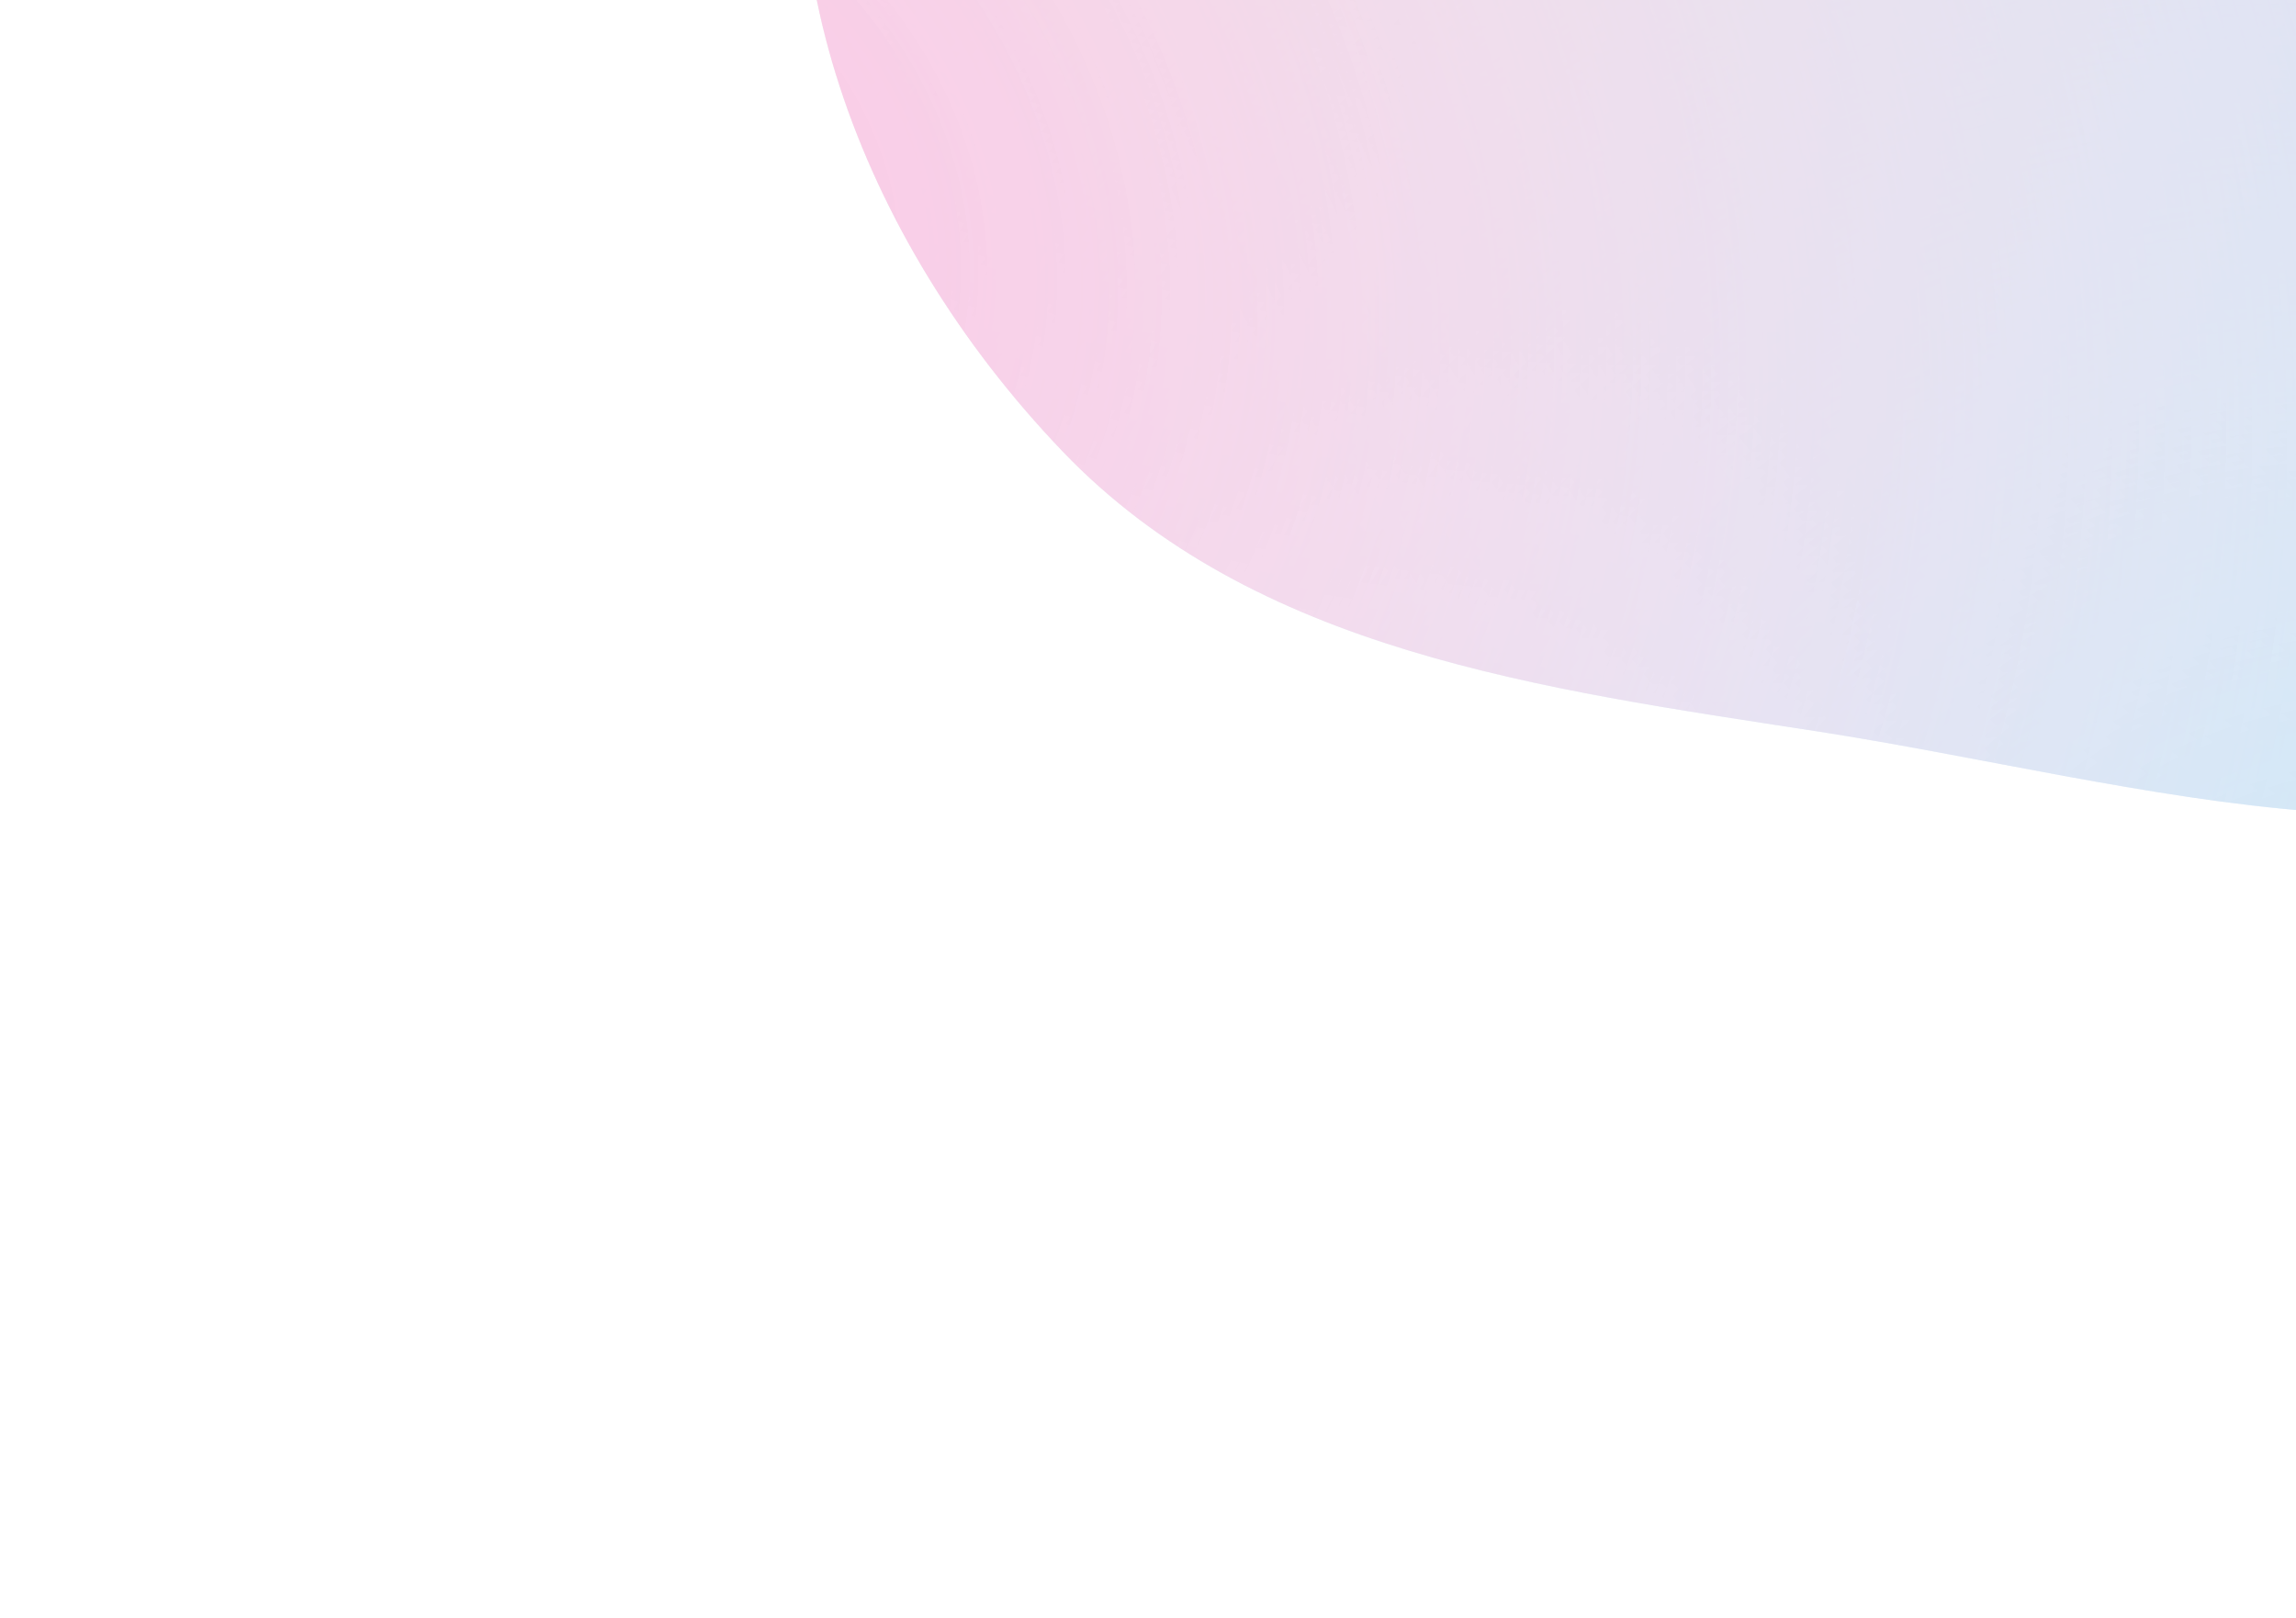 <svg width="715" height="504" viewBox="0 0 715 504" fill="none" xmlns="http://www.w3.org/2000/svg">
<g opacity="0.6">
<g opacity="0.6" filter="url(#filter0_f_16924_3543)">
<path fill-rule="evenodd" clip-rule="evenodd" d="M712.133 -313.088C816.165 -269.188 837.649 -146.871 863.015 -47.209C887.148 47.606 916.464 156.948 847.909 220.368C782.188 281.166 665.841 243.22 565.775 227.769C480.24 214.561 390.579 202.954 330.829 140.525C266.89 73.718 234.467 -17.092 256.985 -94.871C278.277 -168.414 364.829 -192.193 437.204 -226.893C526.366 -269.64 611.039 -355.748 712.133 -313.088Z" fill="url(#paint0_radial_16924_3543)"/>
<path fill-rule="evenodd" clip-rule="evenodd" d="M712.133 -313.088C816.165 -269.188 837.649 -146.871 863.015 -47.209C887.148 47.606 916.464 156.948 847.909 220.368C782.188 281.166 665.841 243.22 565.775 227.769C480.24 214.561 390.579 202.954 330.829 140.525C266.89 73.718 234.467 -17.092 256.985 -94.871C278.277 -168.414 364.829 -192.193 437.204 -226.893C526.366 -269.64 611.039 -355.748 712.133 -313.088Z" fill="url(#paint1_radial_16924_3543)"/>
<path fill-rule="evenodd" clip-rule="evenodd" d="M712.133 -313.088C816.165 -269.188 837.649 -146.871 863.015 -47.209C887.148 47.606 916.464 156.948 847.909 220.368C782.188 281.166 665.841 243.22 565.775 227.769C480.24 214.561 390.579 202.954 330.829 140.525C266.89 73.718 234.467 -17.092 256.985 -94.871C278.277 -168.414 364.829 -192.193 437.204 -226.893C526.366 -269.64 611.039 -355.748 712.133 -313.088Z" fill="url(#paint2_radial_16924_3543)"/>
<path fill-rule="evenodd" clip-rule="evenodd" d="M712.133 -313.088C816.165 -269.188 837.649 -146.871 863.015 -47.209C887.148 47.606 916.464 156.948 847.909 220.368C782.188 281.166 665.841 243.22 565.775 227.769C480.24 214.561 390.579 202.954 330.829 140.525C266.89 73.718 234.467 -17.092 256.985 -94.871C278.277 -168.414 364.829 -192.193 437.204 -226.893C526.366 -269.64 611.039 -355.748 712.133 -313.088Z" fill="url(#paint3_radial_16924_3543)"/>
</g>
</g>
<defs>
<filter id="filter0_f_16924_3543" x="0.262" y="-574.226" width="1139.74" height="1077.52" filterUnits="userSpaceOnUse" color-interpolation-filters="sRGB">
<feFlood flood-opacity="0" result="BackgroundImageFix"/>
<feBlend mode="normal" in="SourceGraphic" in2="BackgroundImageFix" result="shape"/>
<feGaussianBlur stdDeviation="124.793" result="effect1_foregroundBlur_16924_3543"/>
</filter>
<radialGradient id="paint0_radial_16924_3543" cx="0" cy="0" r="1" gradientTransform="matrix(336.155 834.15 -873.239 215.081 438.396 -453.762)" gradientUnits="userSpaceOnUse">
<stop stop-color="#68E49A"/>
<stop offset="0.802" stop-color="#99DB80" stop-opacity="0"/>
</radialGradient>
<radialGradient id="paint1_radial_16924_3543" cx="0" cy="0" r="1" gradientTransform="matrix(-873.239 215.081 -336.155 -834.15 1043.09 -144.227)" gradientUnits="userSpaceOnUse">
<stop stop-color="#895AEA"/>
<stop offset="0.797" stop-color="#A384E3" stop-opacity="0"/>
</radialGradient>
<radialGradient id="paint2_radial_16924_3543" cx="0" cy="0" r="1" gradientTransform="matrix(-336.155 -834.15 873.239 -215.081 774.552 380.388)" gradientUnits="userSpaceOnUse">
<stop stop-color="#42C6F4"/>
<stop offset="0.75" stop-color="#84C8E0" stop-opacity="0"/>
</radialGradient>
<radialGradient id="paint3_radial_16924_3543" cx="0" cy="0" r="1" gradientTransform="matrix(873.239 -215.081 336.155 834.15 169.854 70.854)" gradientUnits="userSpaceOnUse">
<stop stop-color="#F457B3"/>
<stop offset="0.755" stop-color="#EA9DCA" stop-opacity="0"/>
</radialGradient>
</defs>
</svg>
